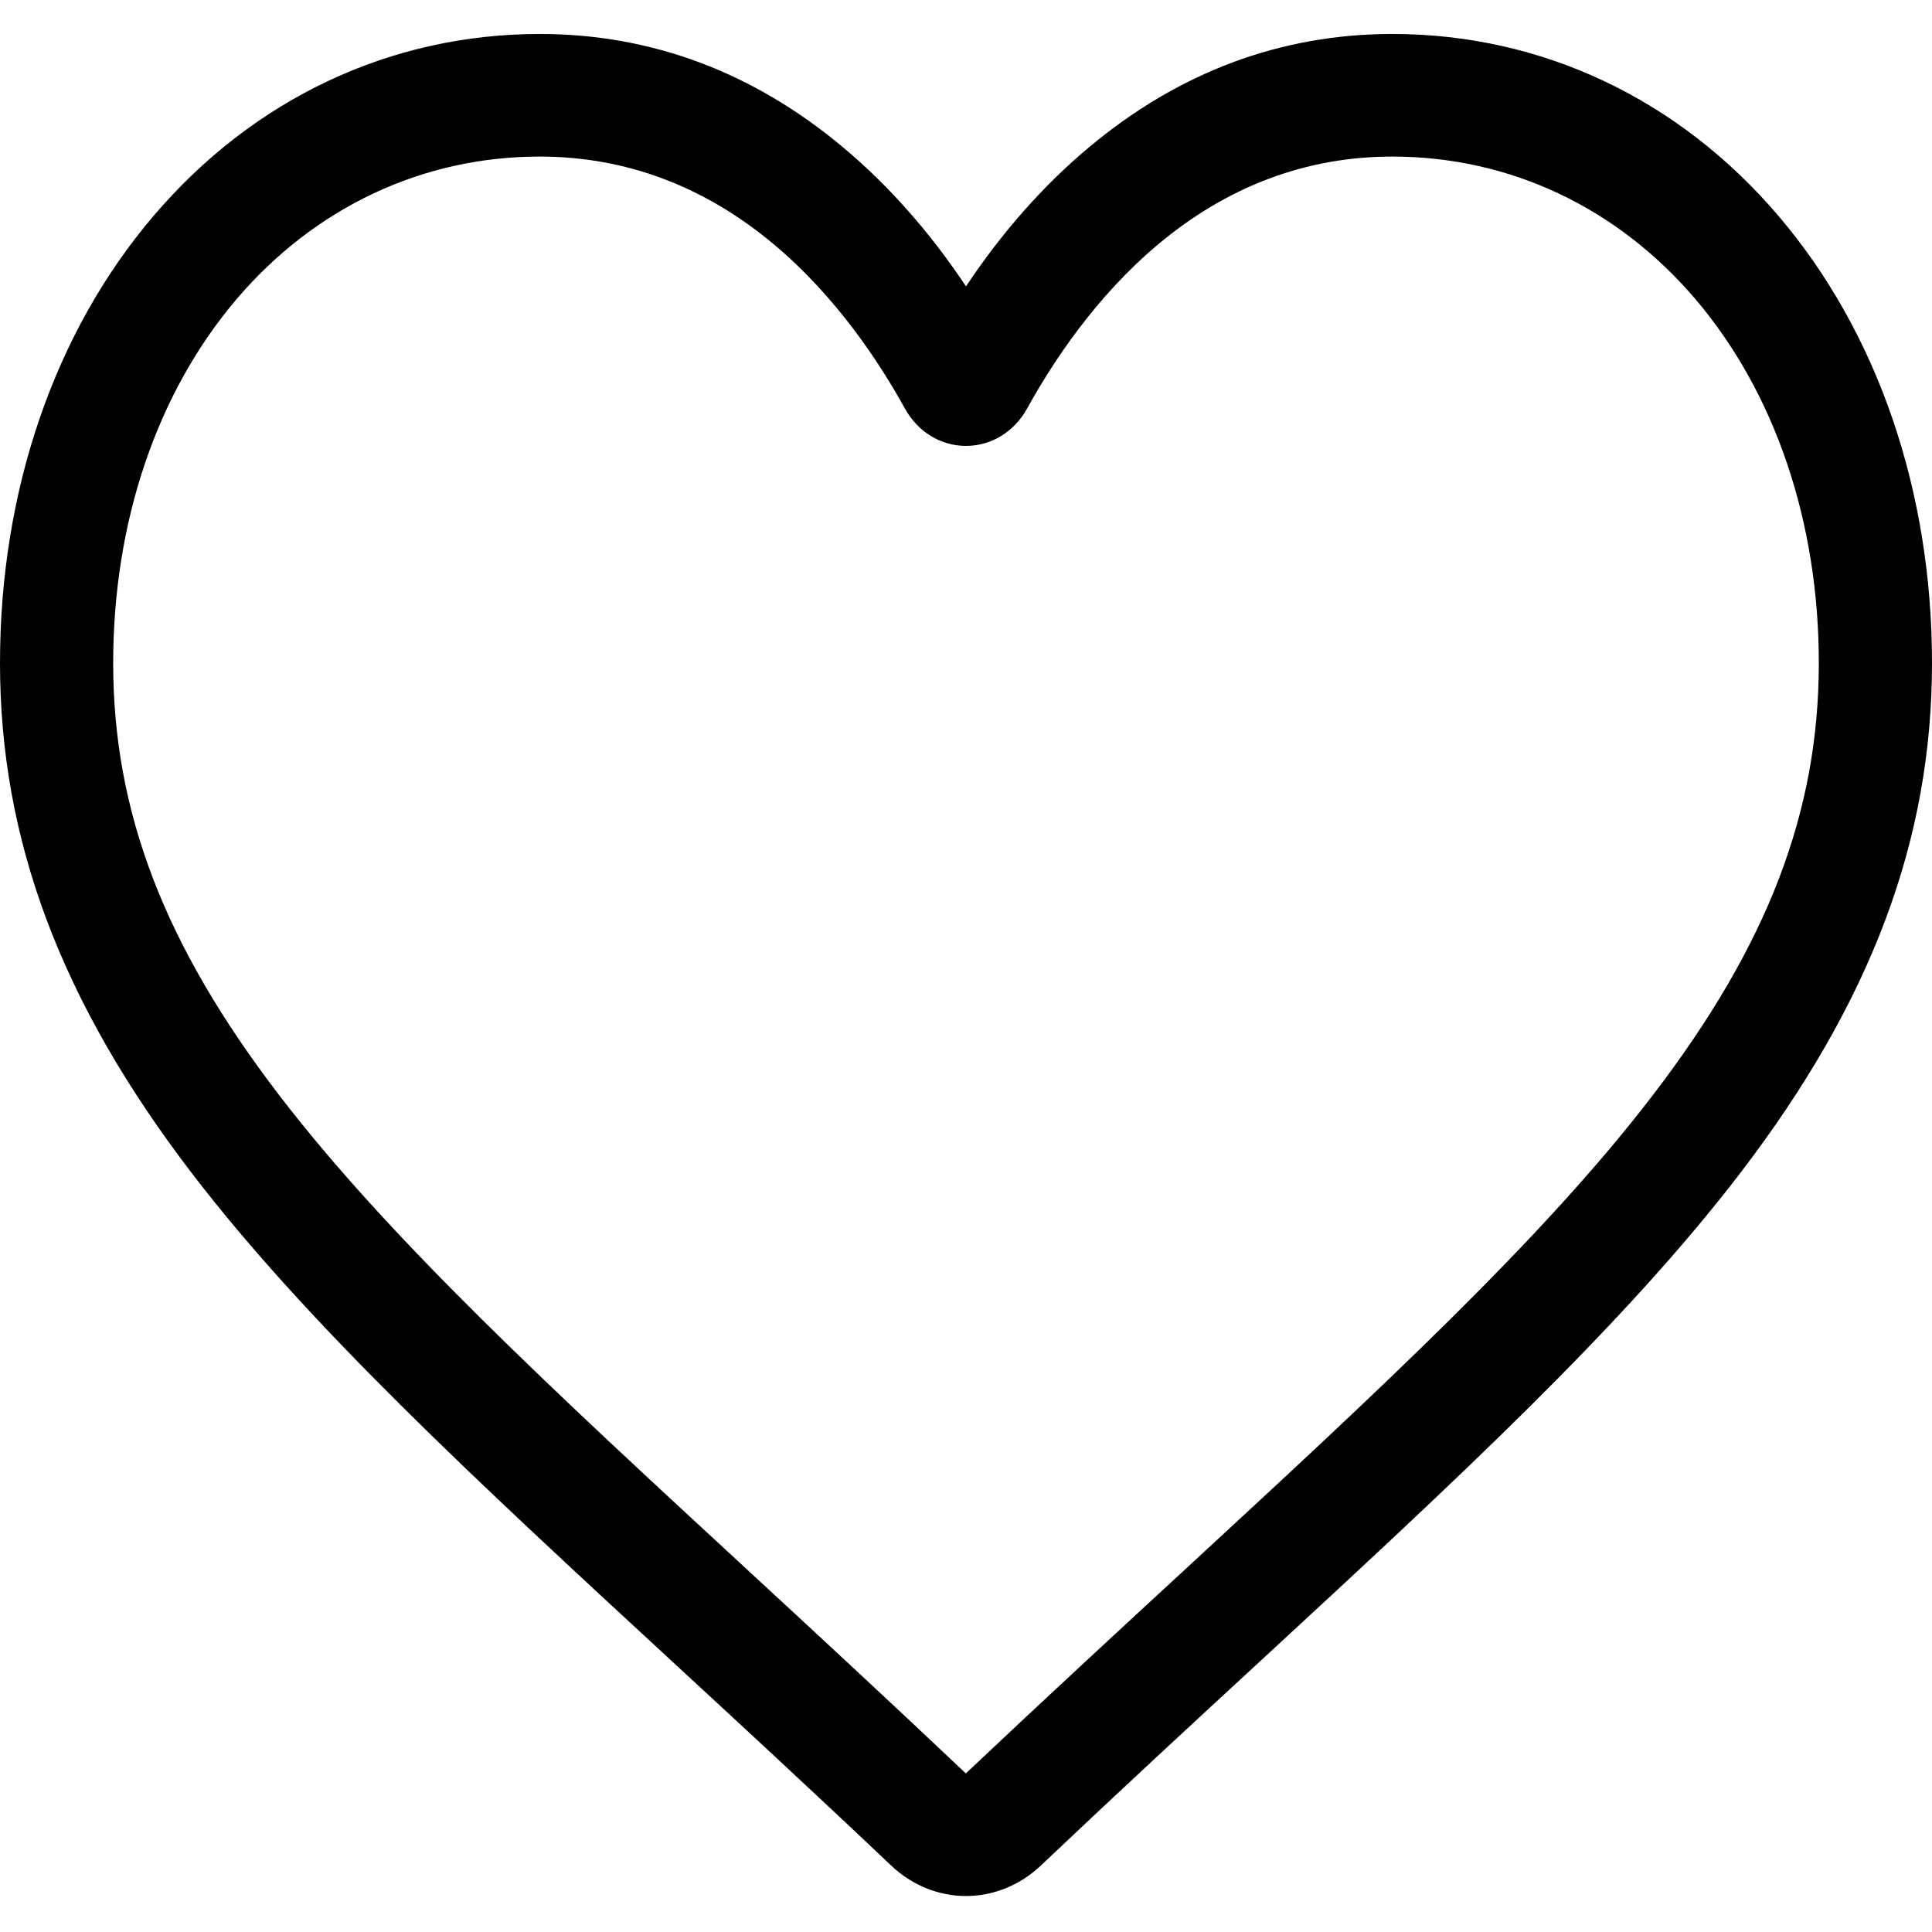 <svg width="24" height="24" viewBox="0 0 24 24" fill="none" xmlns="http://www.w3.org/2000/svg">
<path d="M12 23.553C11.658 23.553 11.329 23.419 11.072 23.176C10.103 22.257 9.168 21.394 8.343 20.633L8.339 20.629C5.921 18.397 3.833 16.469 2.38 14.57C0.756 12.447 0 10.434 0 8.236C0 6.099 0.676 4.128 1.904 2.686C3.146 1.226 4.851 0.422 6.705 0.422C8.09 0.422 9.359 0.896 10.475 1.832C11.039 2.304 11.55 2.882 12 3.557C12.45 2.882 12.961 2.304 13.525 1.832C14.642 0.896 15.91 0.422 17.296 0.422C19.149 0.422 20.854 1.226 22.096 2.686C23.324 4.128 24 6.099 24 8.236C24 10.434 23.244 12.447 21.62 14.57C20.167 16.469 18.079 18.397 15.662 20.629C14.835 21.391 13.899 22.256 12.928 23.176C12.671 23.419 12.341 23.553 12 23.553ZM6.705 1.945C5.248 1.945 3.911 2.575 2.937 3.718C1.95 4.879 1.406 6.483 1.406 8.236C1.406 10.085 2.04 11.739 3.463 13.598C4.838 15.396 6.883 17.284 9.251 19.47L9.255 19.474C10.083 20.238 11.021 21.105 11.998 22.03C12.98 21.103 13.92 20.235 14.75 19.47C17.118 17.283 19.163 15.396 20.537 13.598C21.96 11.739 22.594 10.085 22.594 8.236C22.594 6.483 22.05 4.879 21.063 3.718C20.09 2.575 18.752 1.945 17.296 1.945C16.229 1.945 15.249 2.312 14.385 3.037C13.614 3.683 13.077 4.499 12.762 5.07C12.6 5.364 12.316 5.539 12 5.539C11.684 5.539 11.4 5.364 11.238 5.07C10.923 4.499 10.386 3.683 9.615 3.037C8.751 2.312 7.771 1.945 6.705 1.945Z" fill="black"/>
</svg>
